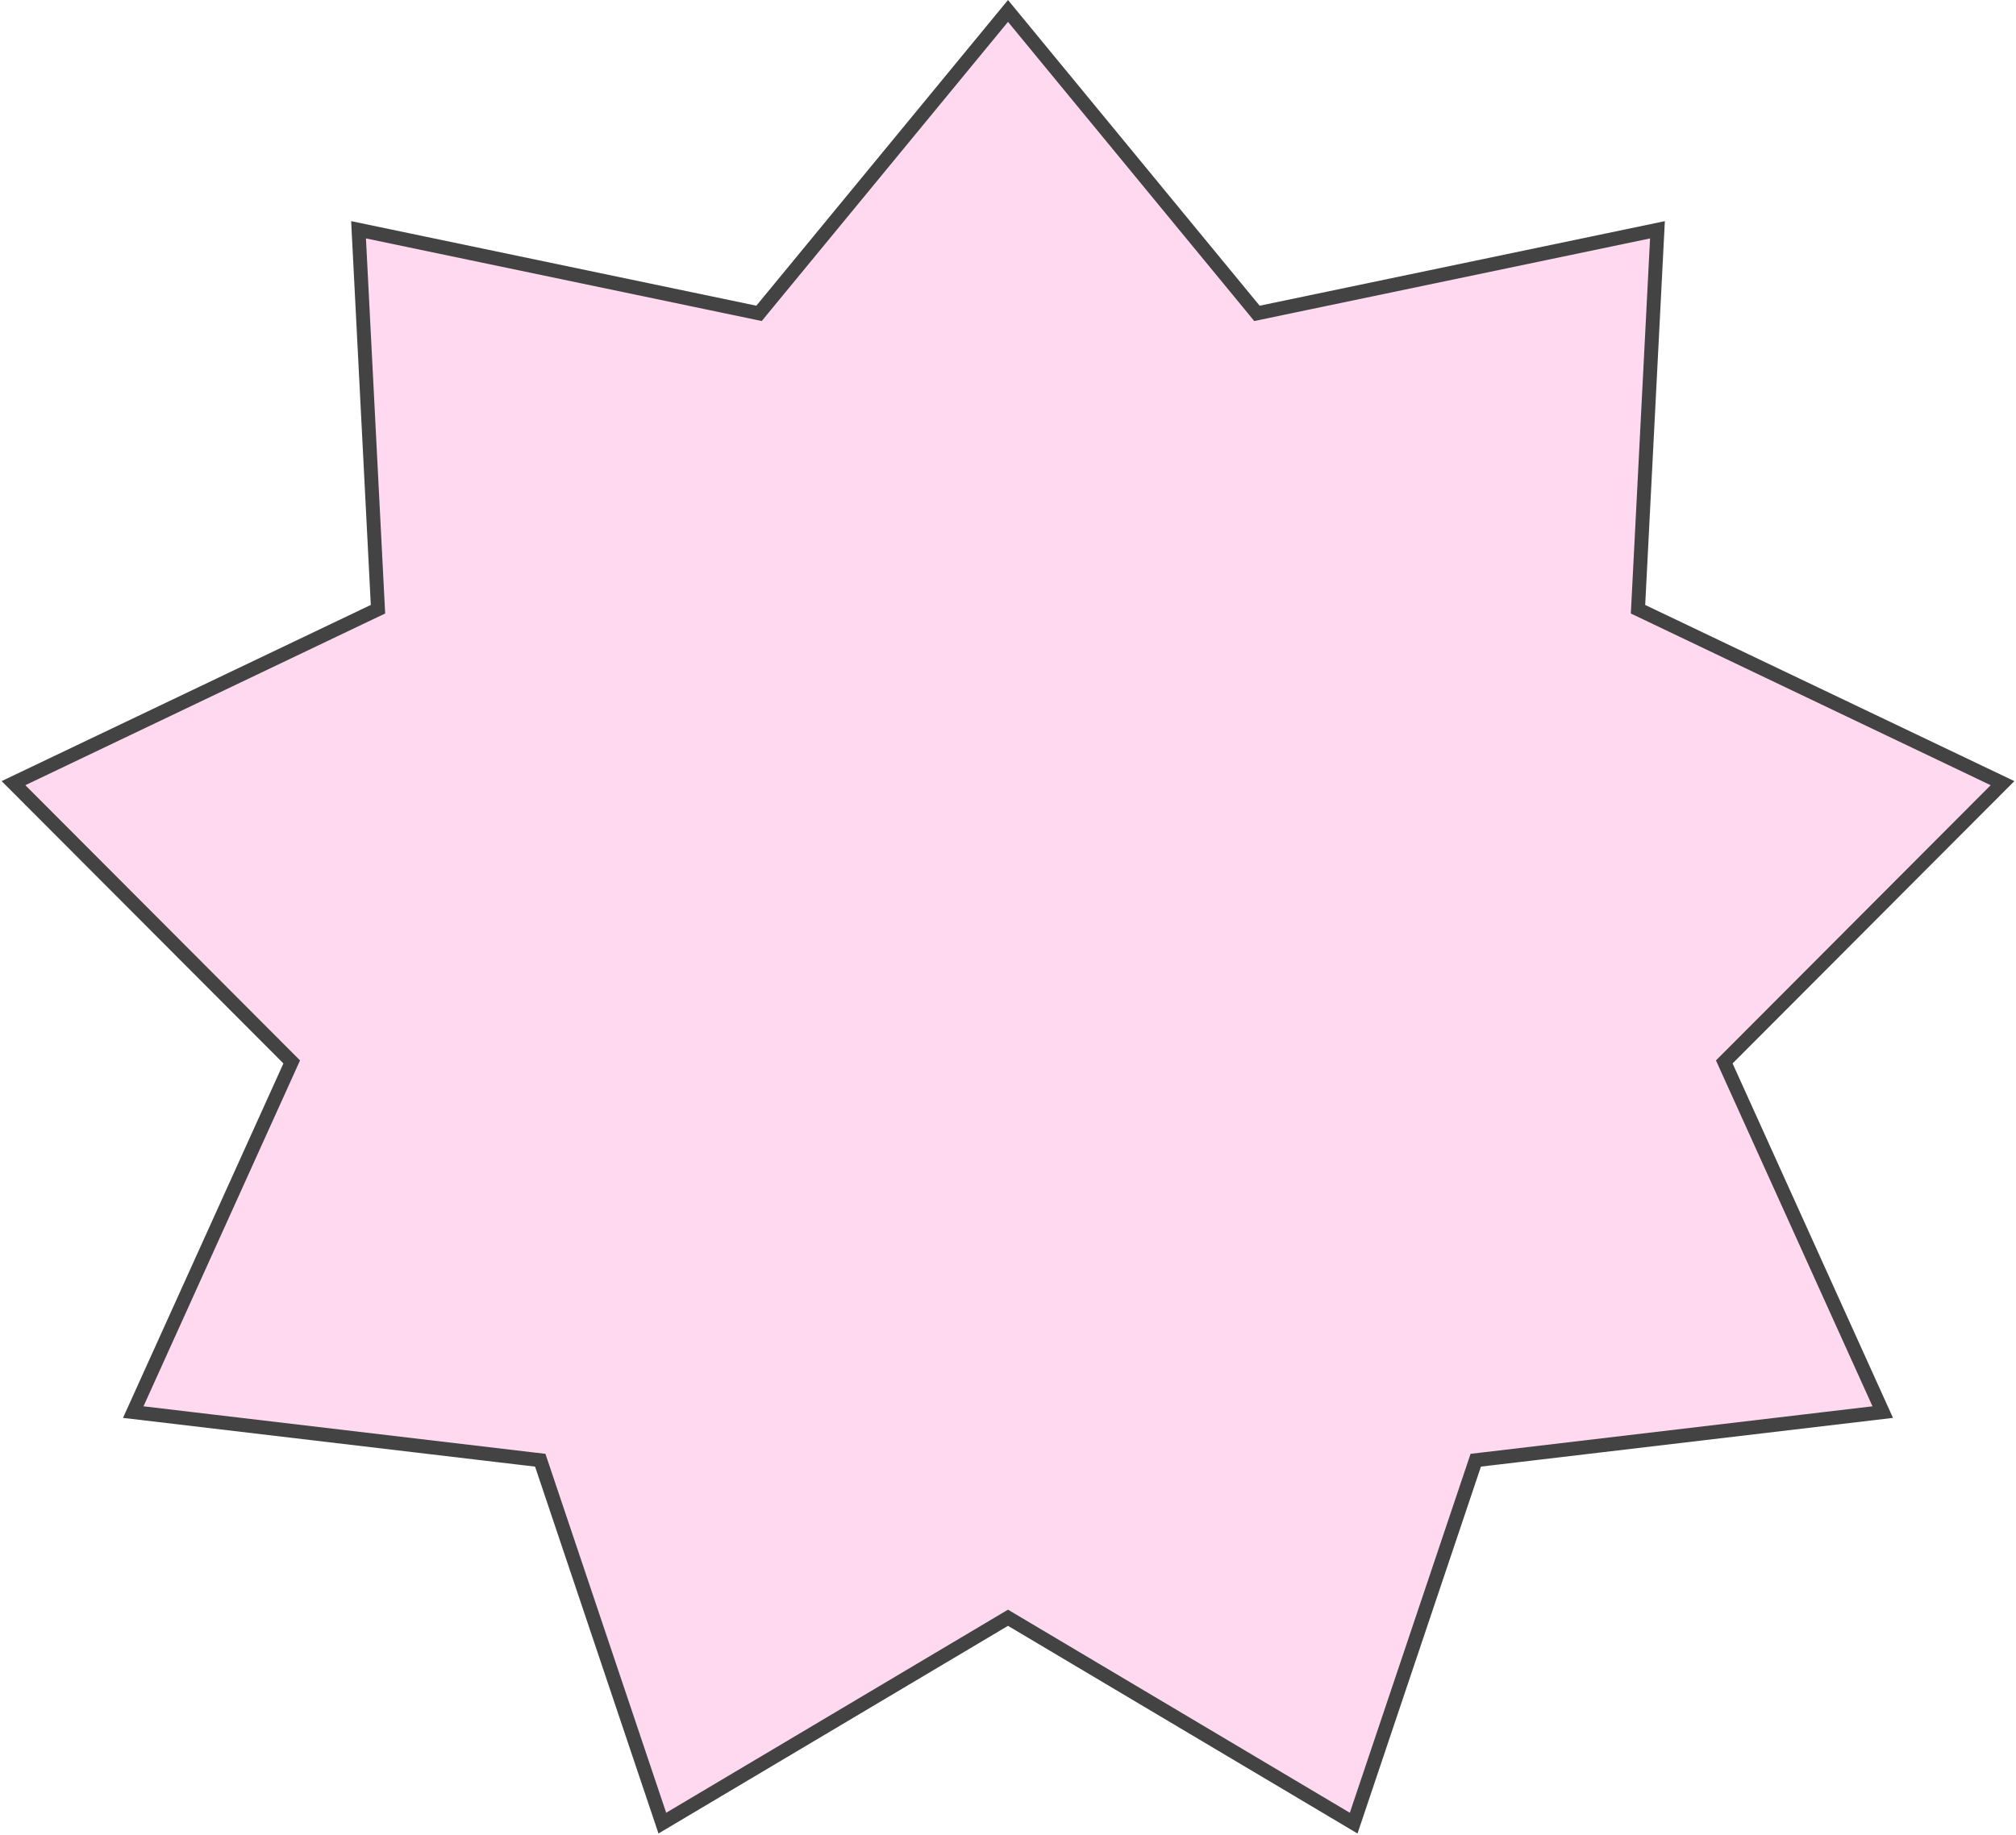 <svg xmlns="http://www.w3.org/2000/svg" width="145" height="132" fill="none"><path fill="#FFD9F0" stroke="#434343" d="M72.5.787 90.214 22.31l.192.234.296-.062 28.51-5.951-1.381 26.963-.017.334.301.143L144.03 56.34l-19.768 19.81-.244.244.142.315 11.256 24.876-28.958 3.425-.315.037-.101.3-8.68 25.807-24.607-14.623-.255-.152-.255.152-24.607 14.623-8.68-25.807-.101-.3-.315-.037-28.958-3.425L20.84 76.708l.142-.315-.244-.244L.97 56.339 26.885 43.97l.301-.143-.017-.334-1.381-26.963 28.51 5.951.296.062.192-.234L72.5.787z"/></svg>